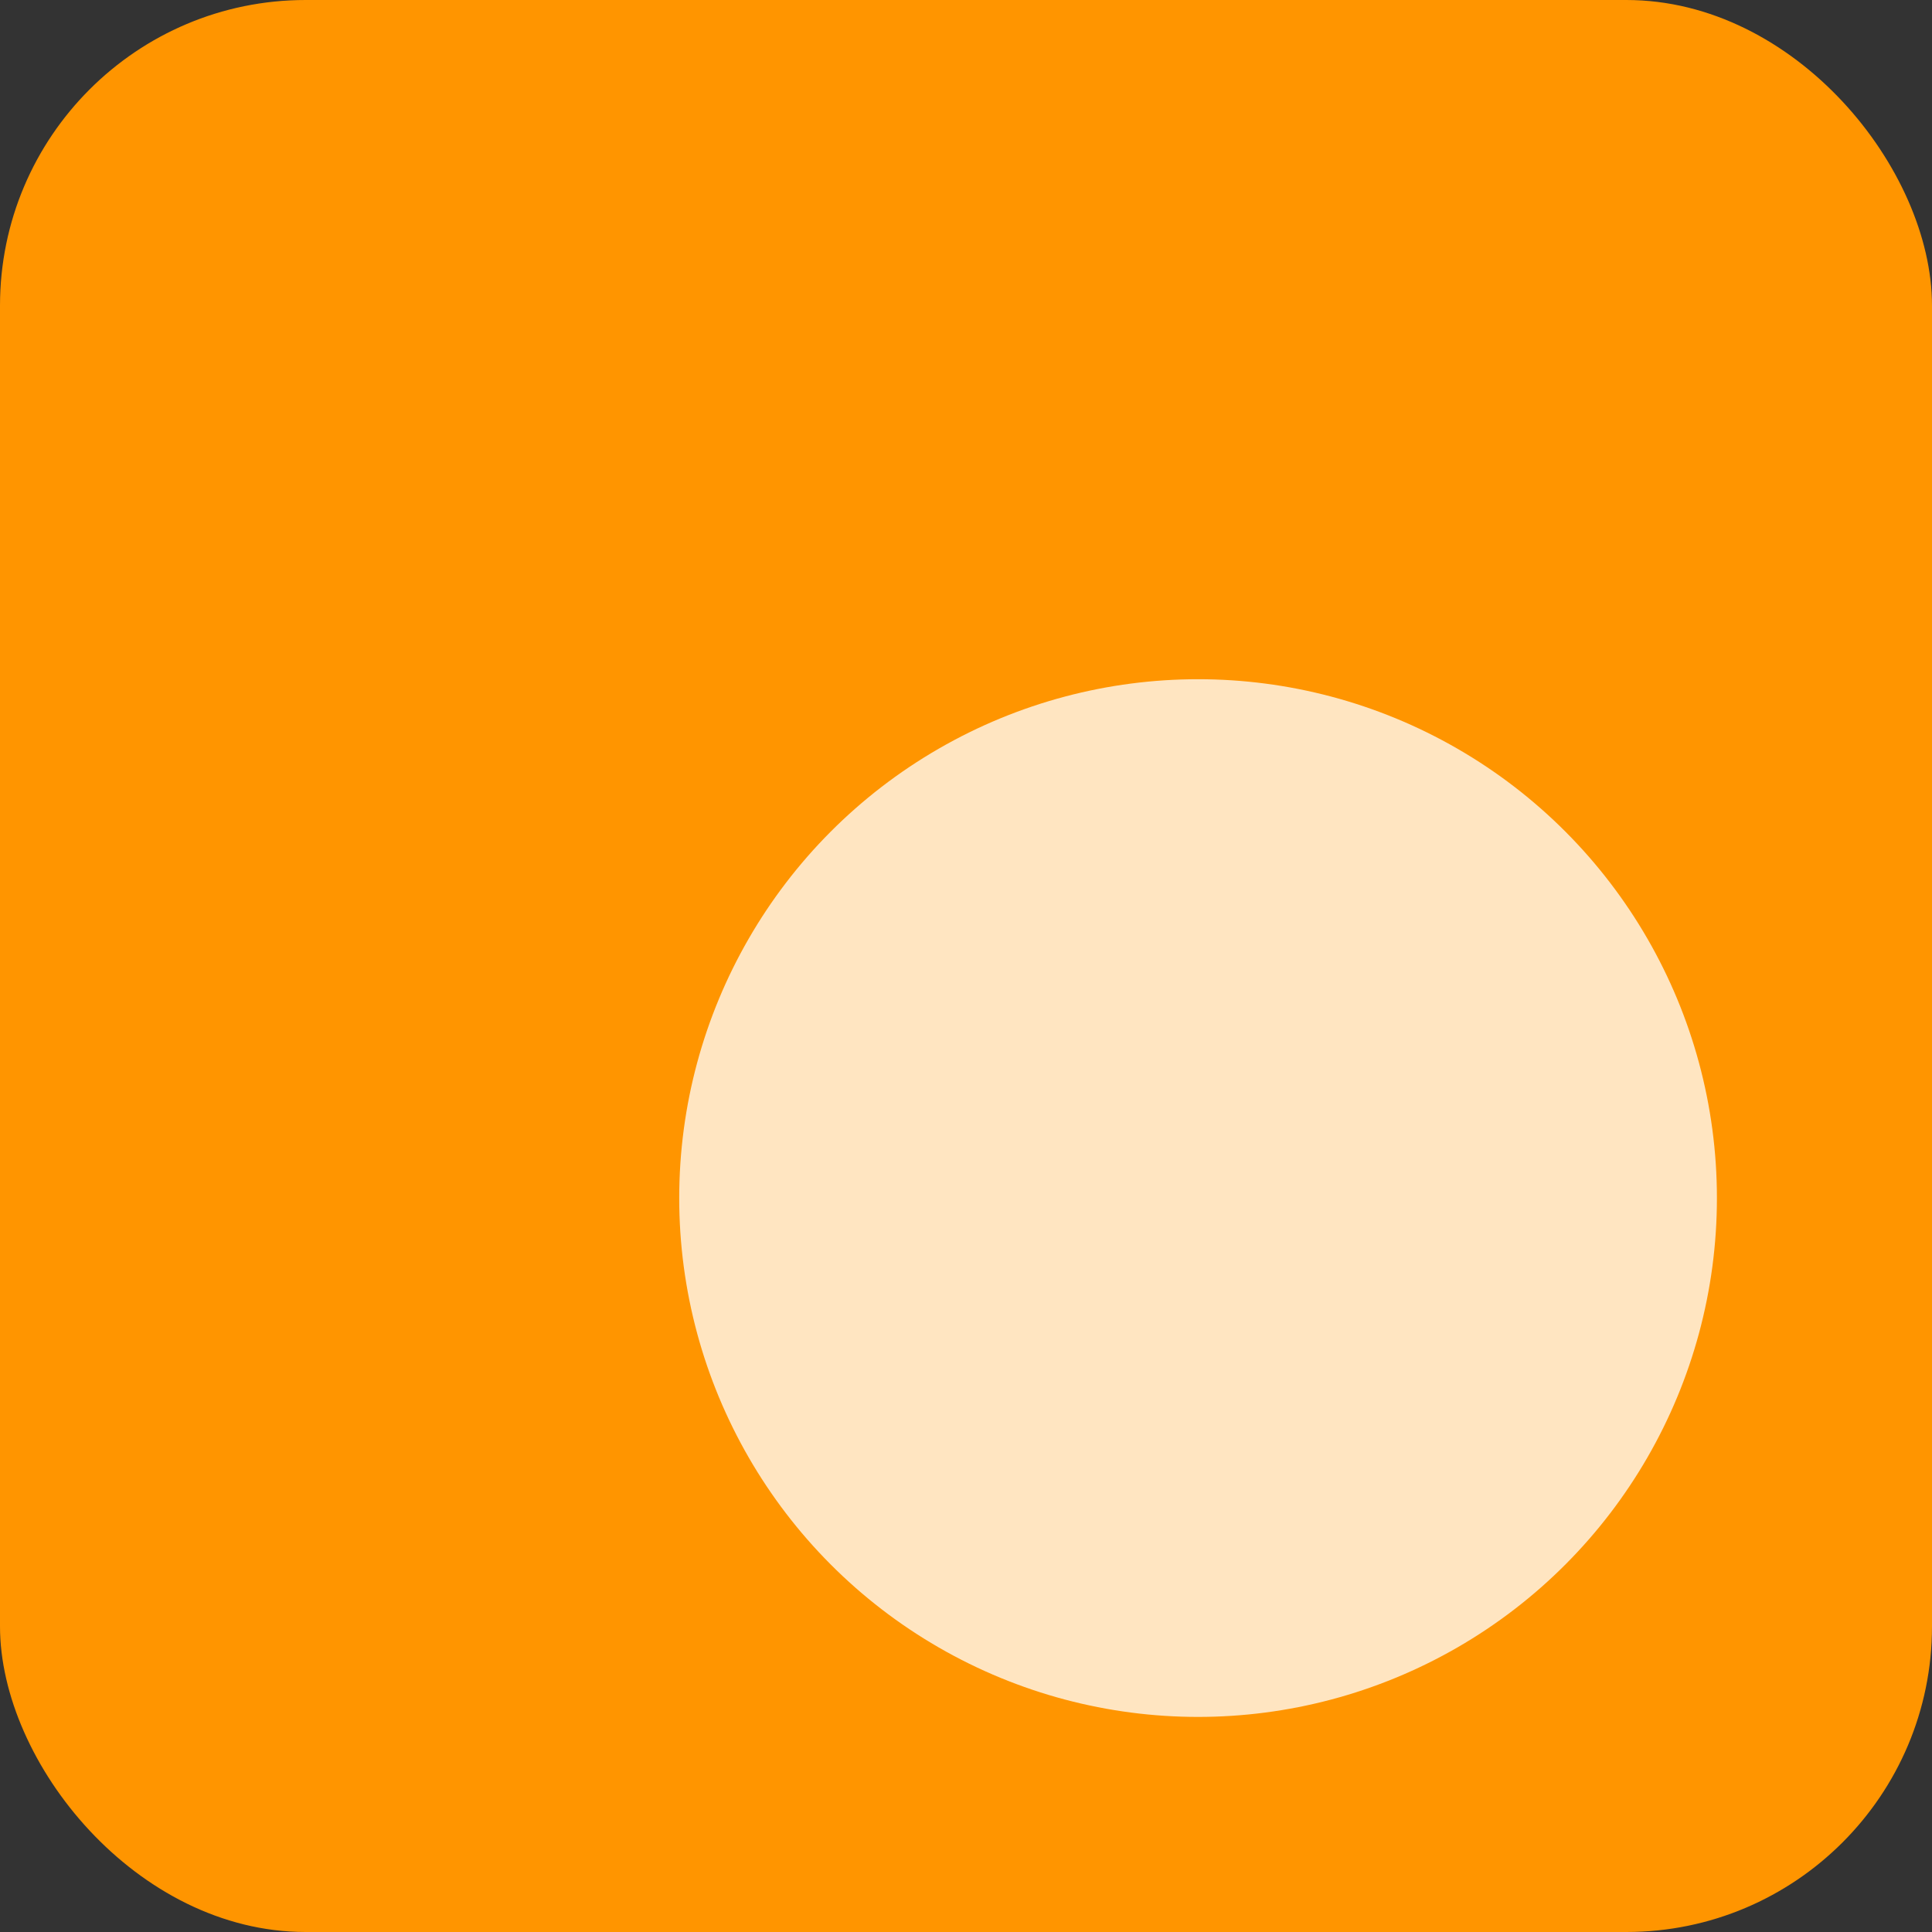 <?xml version="1.0" encoding="UTF-8"?>
<svg width="512px" height="512px" viewBox="0 0 512 512" version="1.1" xmlns="http://www.w3.org/2000/svg" xmlns:xlink="http://www.w3.org/1999/xlink">
    <rect x="0" y="0" width="512" height="512" fill="#333333" stroke="none"/>
    <title>website_icon@1x</title>
    <g id="website_icon" stroke="none" stroke-width="1" fill="none" fill-rule="evenodd">
        <rect id="Background" fill="#FF9500" x="0" y="0" width="512" height="512" rx="81"></rect>
        <circle id="Medium-Sun" fill="#FFFFFF" opacity="0.755" cx="317.5" cy="317.5" r="137.5"></circle>
    </g>
</svg>